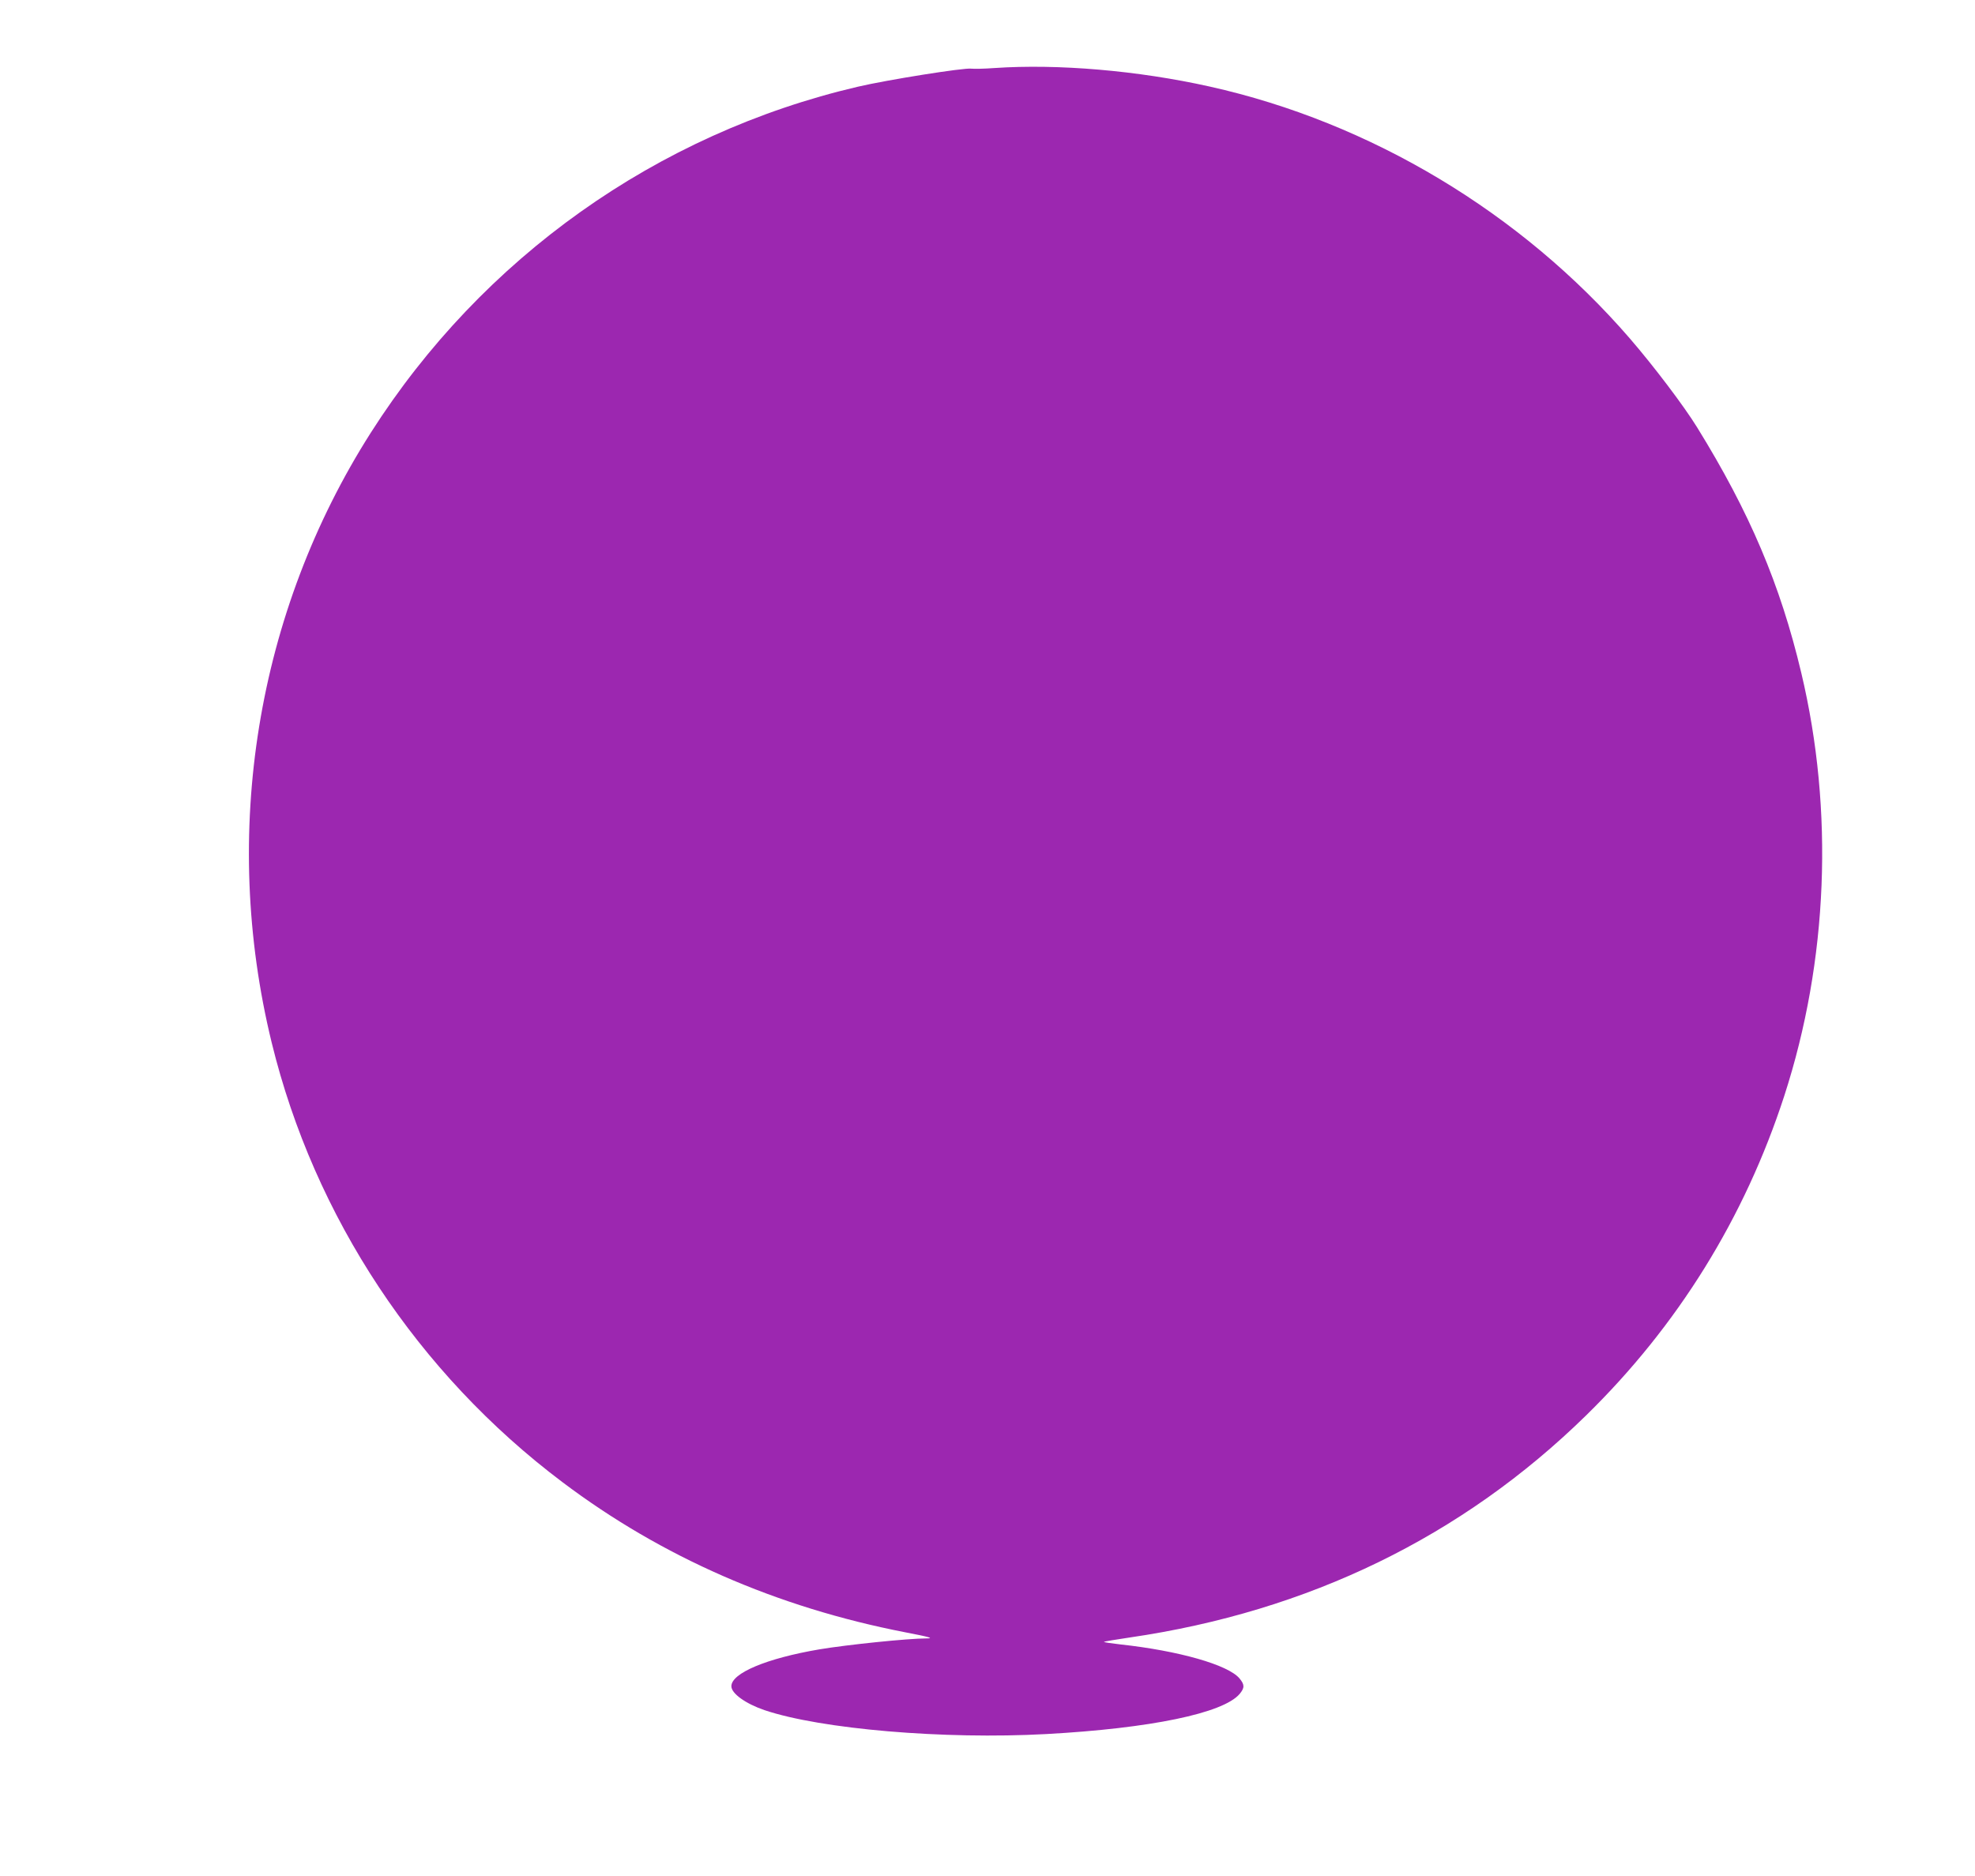 <?xml version="1.0" standalone="no"?>
<!DOCTYPE svg PUBLIC "-//W3C//DTD SVG 20010904//EN"
 "http://www.w3.org/TR/2001/REC-SVG-20010904/DTD/svg10.dtd">
<svg version="1.0" xmlns="http://www.w3.org/2000/svg"
 width="1280pt" height="1216pt" viewBox="0 0 1280 1216"
 preserveAspectRatio="xMidYMid meet">
<g transform="translate(0,1216) scale(0.1,-0.1)"
fill="#9c27b0" stroke="none">
<path d="M6445 11719 c-66 -5 -134 -6 -150 -4 -46 7 -542 -72 -735 -117 -1302
-304 -2435 -1109 -3157 -2243 -741 -1164 -974 -2596 -642 -3954 276 -1129 946
-2142 1884 -2848 643 -485 1388 -811 2220 -973 162 -31 191 -40 139 -40 -118
0 -516 -41 -694 -71 -341 -58 -570 -154 -570 -239 0 -47 92 -113 215 -155 365
-123 1162 -191 1825 -155 676 37 1148 135 1254 260 33 40 33 60 -1 101 -74 88
-394 179 -771 220 -62 7 -110 14 -107 17 2 2 78 15 167 28 1159 169 2155 654
2957 1439 595 582 1028 1281 1285 2072 284 876 323 1847 110 2742 -136 573
-335 1041 -675 1591 -85 138 -282 398 -435 575 -705 816 -1682 1402 -2724
1634 -466 104 -984 148 -1395 120z"/>
</g>
</svg>
